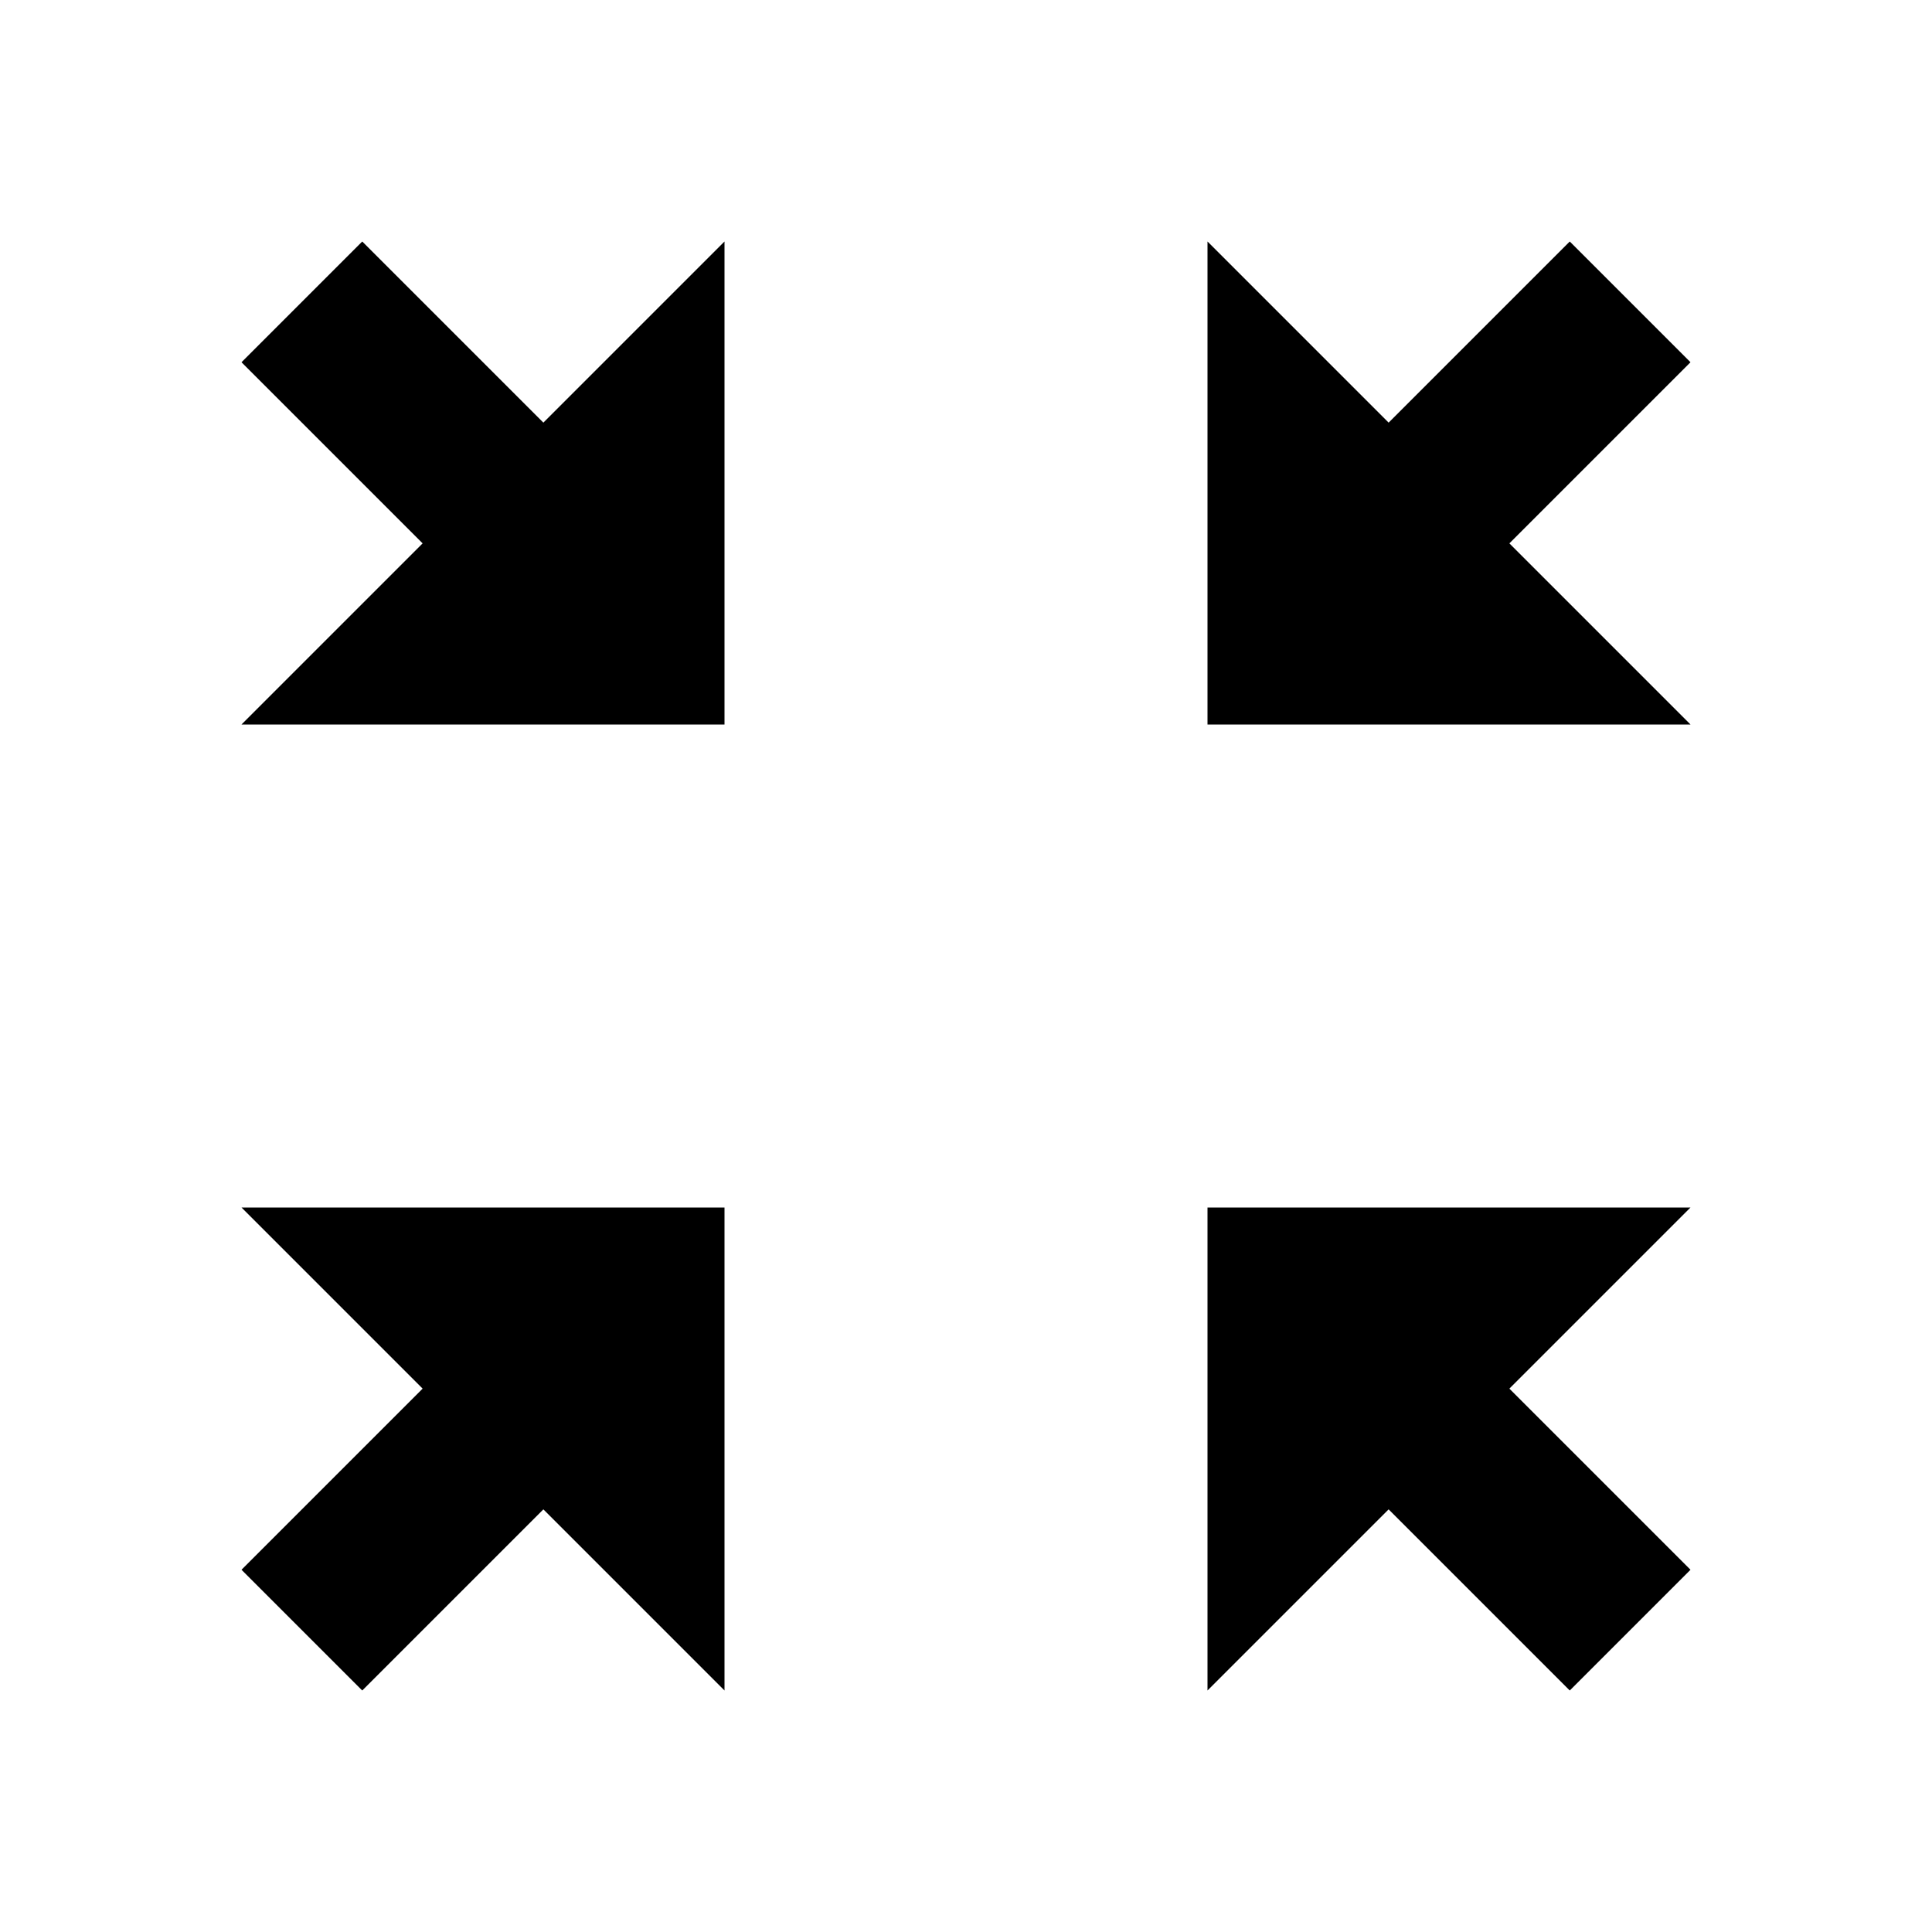 <?xml version="1.0" encoding="utf-8"?>
<svg width="800px" height="800px" viewBox="0 0 512 512" xmlns="http://www.w3.org/2000/svg"><path fill="#000000" d="M96 64L64 96l48 48-48 48h128V64l-48 48-48-48zm224 0v128h128l-48-48 48-48-32-32-48 48-48-48zM64 320l48 48-48 48 32 32 48-48 48 48V320H64zm256 0v128l48-48 48 48 32-32-48-48 48-48H320z"/></svg>